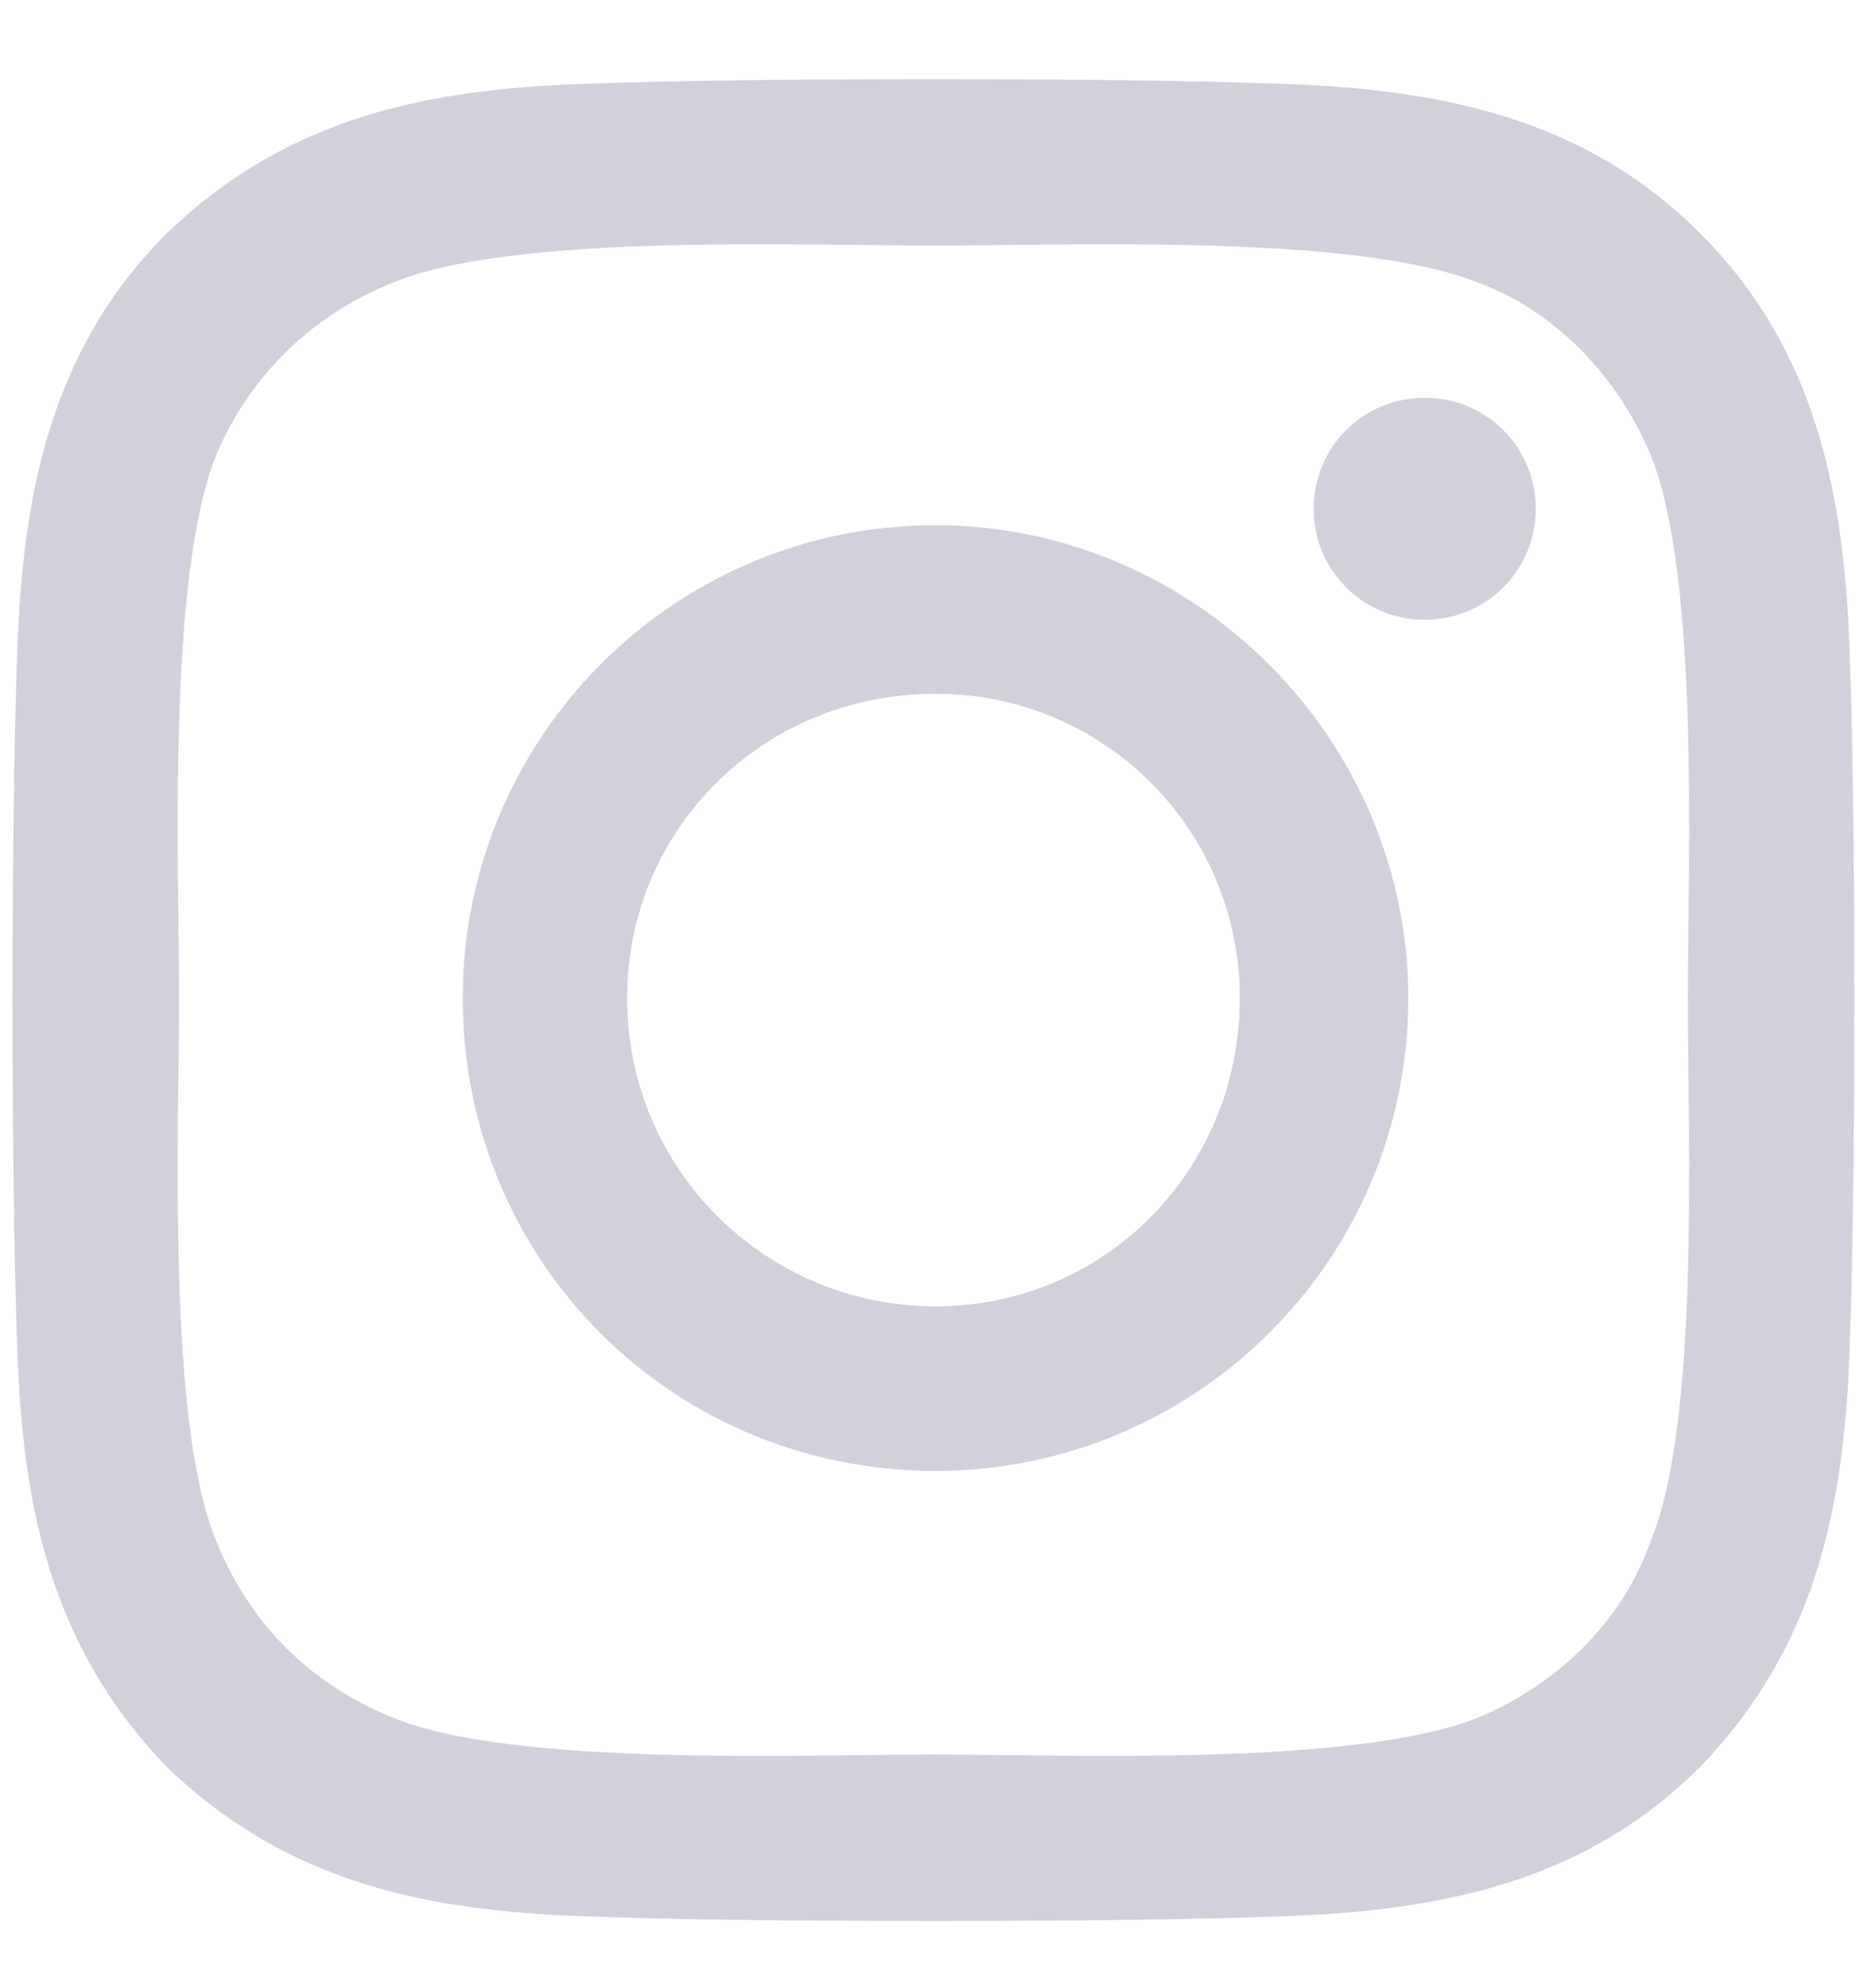 <svg width="16" height="17" viewBox="0 0 16 17" fill="none" xmlns="http://www.w3.org/2000/svg">
<path d="M8 4.491C10.215 4.491 12.043 6.319 12.043 8.534C12.043 10.784 10.215 12.577 8 12.577C5.75 12.577 3.957 10.784 3.957 8.534C3.957 6.319 5.75 4.491 8 4.491ZM8 11.17C9.441 11.17 10.602 10.01 10.602 8.534C10.602 7.092 9.441 5.932 8 5.932C6.523 5.932 5.363 7.092 5.363 8.534C5.363 10.01 6.559 11.17 8 11.17ZM13.133 4.35C13.133 4.877 12.711 5.299 12.184 5.299C11.656 5.299 11.234 4.877 11.234 4.35C11.234 3.823 11.656 3.401 12.184 3.401C12.711 3.401 13.133 3.823 13.133 4.35ZM15.805 5.299C15.875 6.6 15.875 10.502 15.805 11.803C15.734 13.069 15.453 14.159 14.539 15.108C13.625 16.022 12.5 16.303 11.234 16.373C9.934 16.444 6.031 16.444 4.73 16.373C3.465 16.303 2.375 16.022 1.426 15.108C0.512 14.159 0.23 13.069 0.16 11.803C0.09 10.502 0.09 6.6 0.16 5.299C0.23 4.034 0.512 2.909 1.426 1.995C2.375 1.081 3.465 0.799 4.73 0.729C6.031 0.659 9.934 0.659 11.234 0.729C12.5 0.799 13.625 1.081 14.539 1.995C15.453 2.909 15.734 4.034 15.805 5.299ZM14.117 13.174C14.539 12.155 14.434 9.694 14.434 8.534C14.434 7.409 14.539 4.948 14.117 3.893C13.836 3.225 13.309 2.663 12.641 2.417C11.586 1.995 9.125 2.1 8 2.1C6.84 2.1 4.379 1.995 3.359 2.417C2.656 2.698 2.129 3.225 1.848 3.893C1.426 4.948 1.531 7.409 1.531 8.534C1.531 9.694 1.426 12.155 1.848 13.174C2.129 13.877 2.656 14.405 3.359 14.686C4.379 15.108 6.84 15.002 8 15.002C9.125 15.002 11.586 15.108 12.641 14.686C13.309 14.405 13.871 13.877 14.117 13.174Z" fill="#D1D1DB"/>
</svg>
